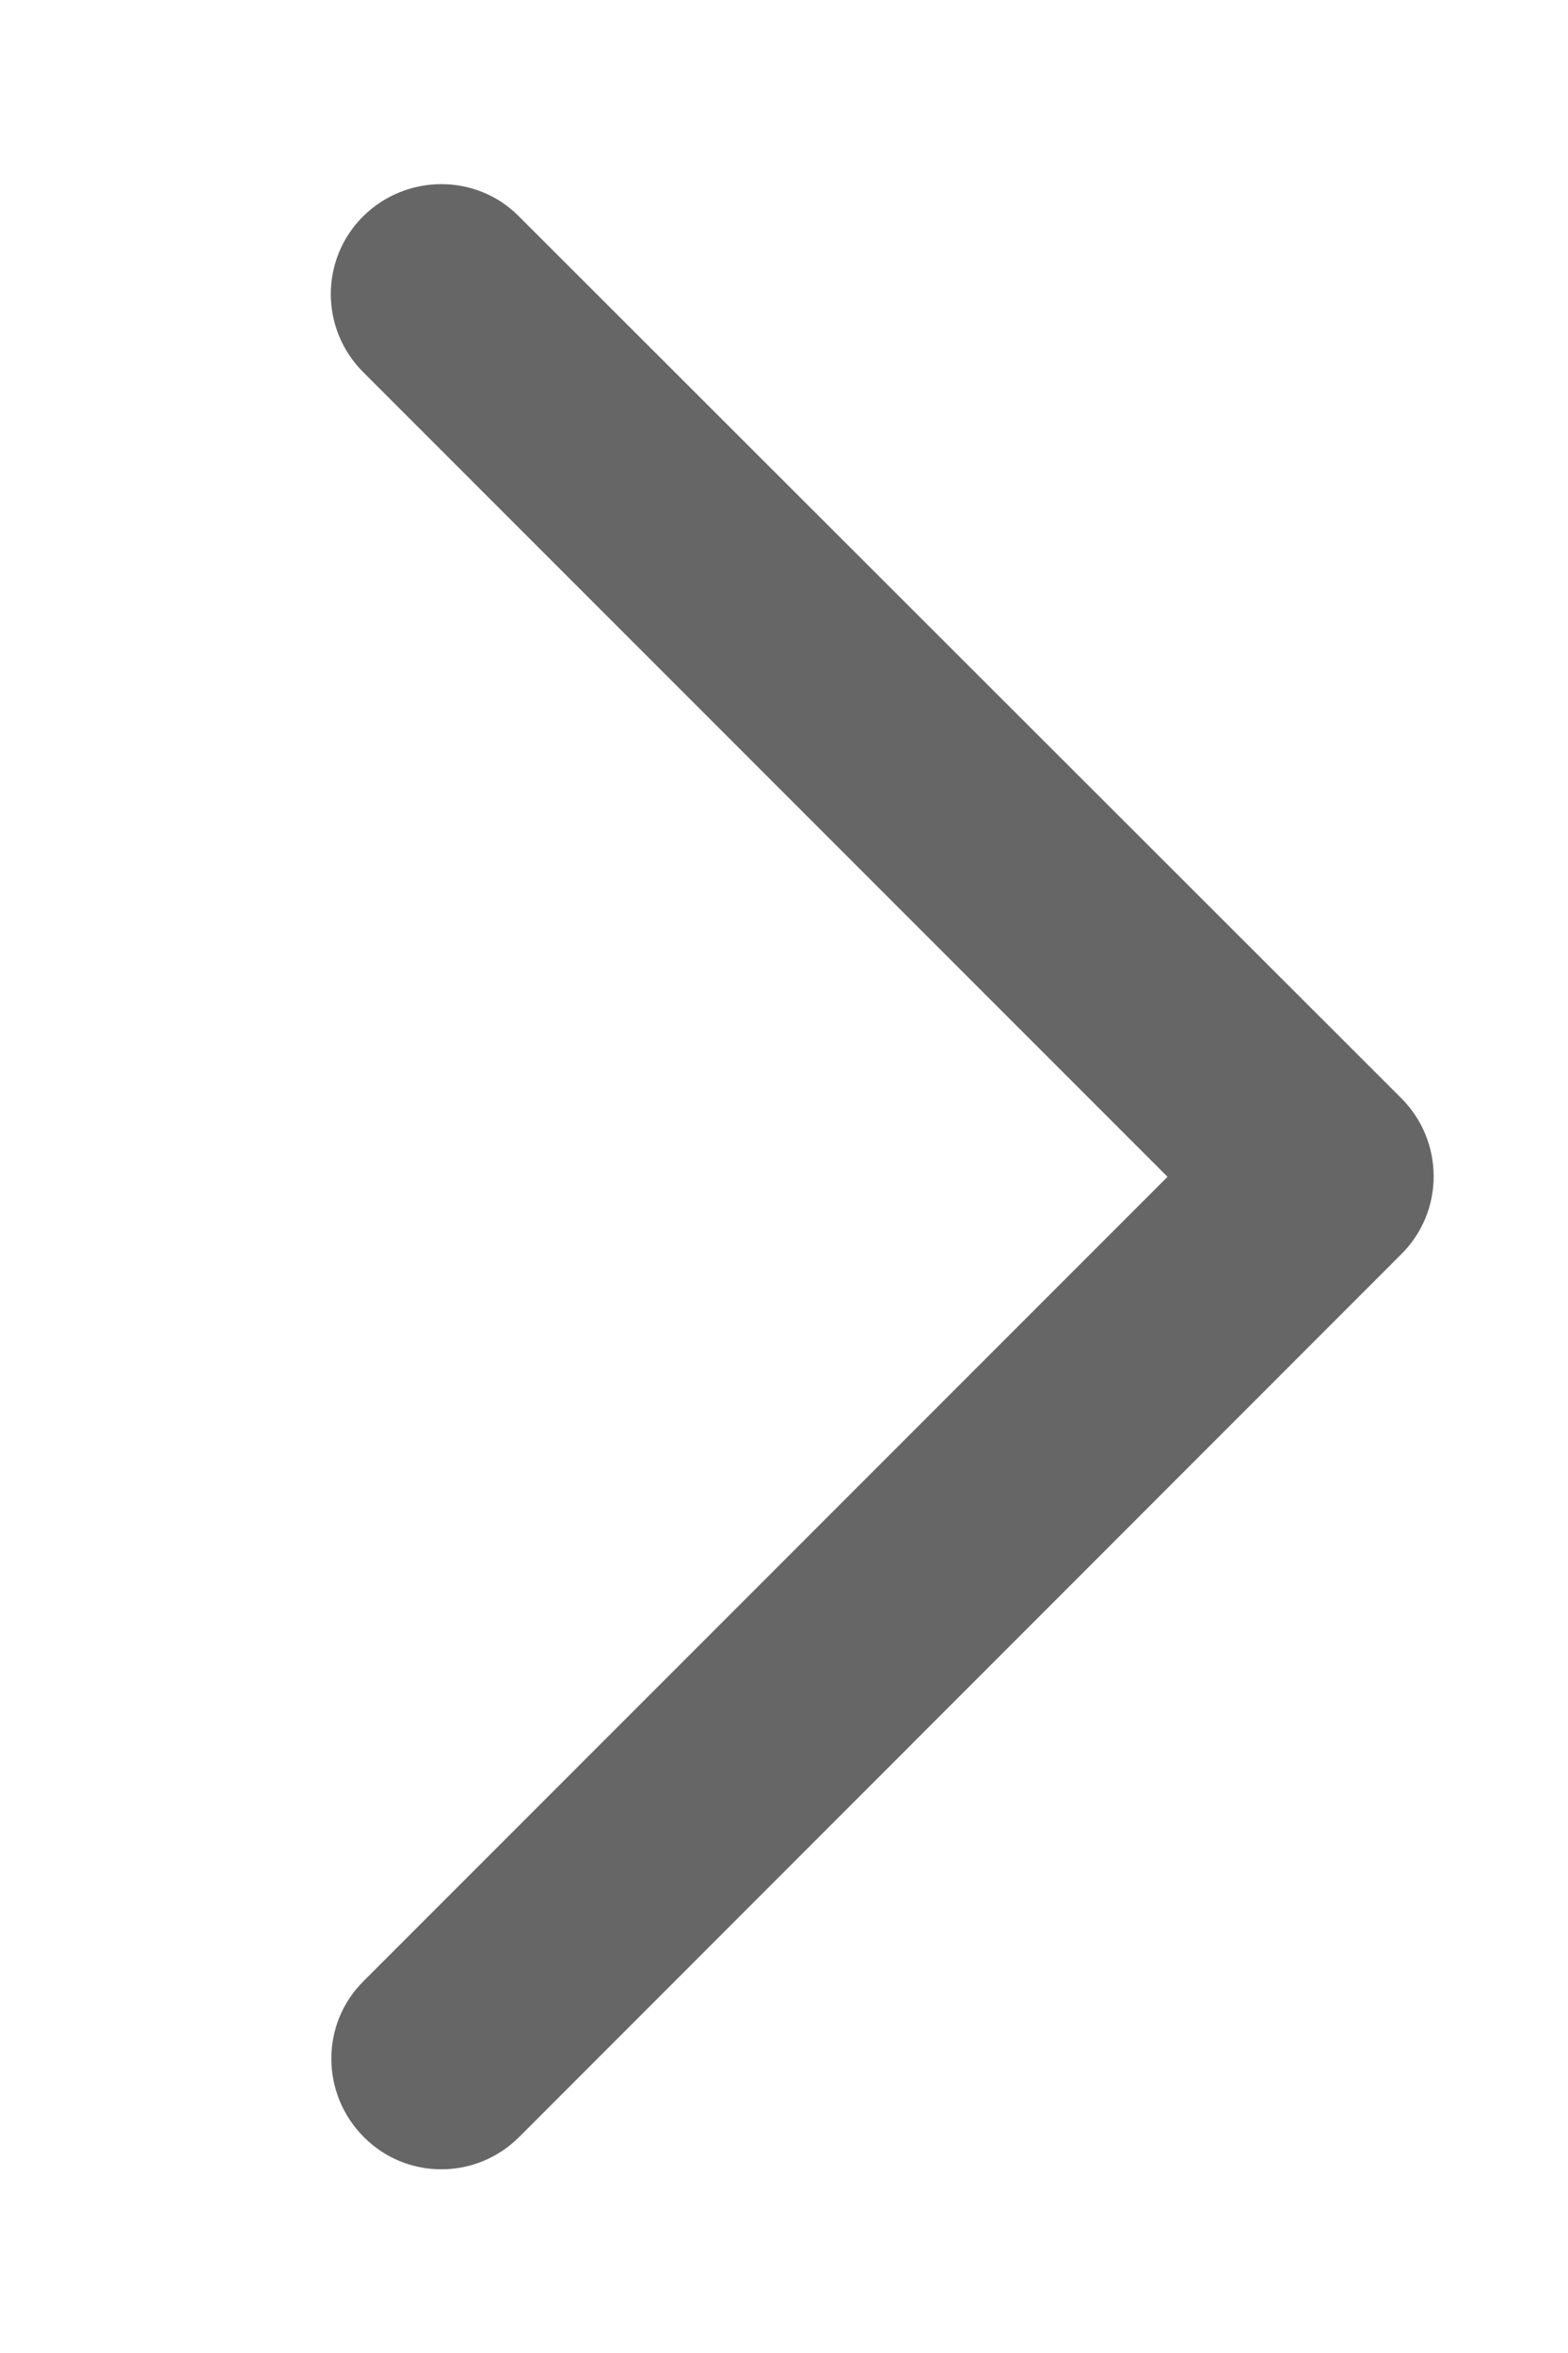 <svg width="10" height="15" viewBox="0 0 10 15" fill="none" xmlns="http://www.w3.org/2000/svg">
<g clip-path="url(#clip0_231_85)">
<path d="M8.937 7.001C9.212 7.277 9.212 7.722 8.937 7.995L3.312 13.622C3.037 13.898 2.591 13.898 2.319 13.622C2.046 13.347 2.043 12.902 2.319 12.629L7.446 7.502L2.316 2.372C2.041 2.097 2.041 1.652 2.316 1.379C2.591 1.107 3.037 1.104 3.309 1.379L8.937 7.001Z" fill="#666666"/>
</g>
<defs>
<clipPath id="clip0_231_85">
<rect width="9.375" height="15" fill="white"/>
</clipPath>
</defs>
</svg>
